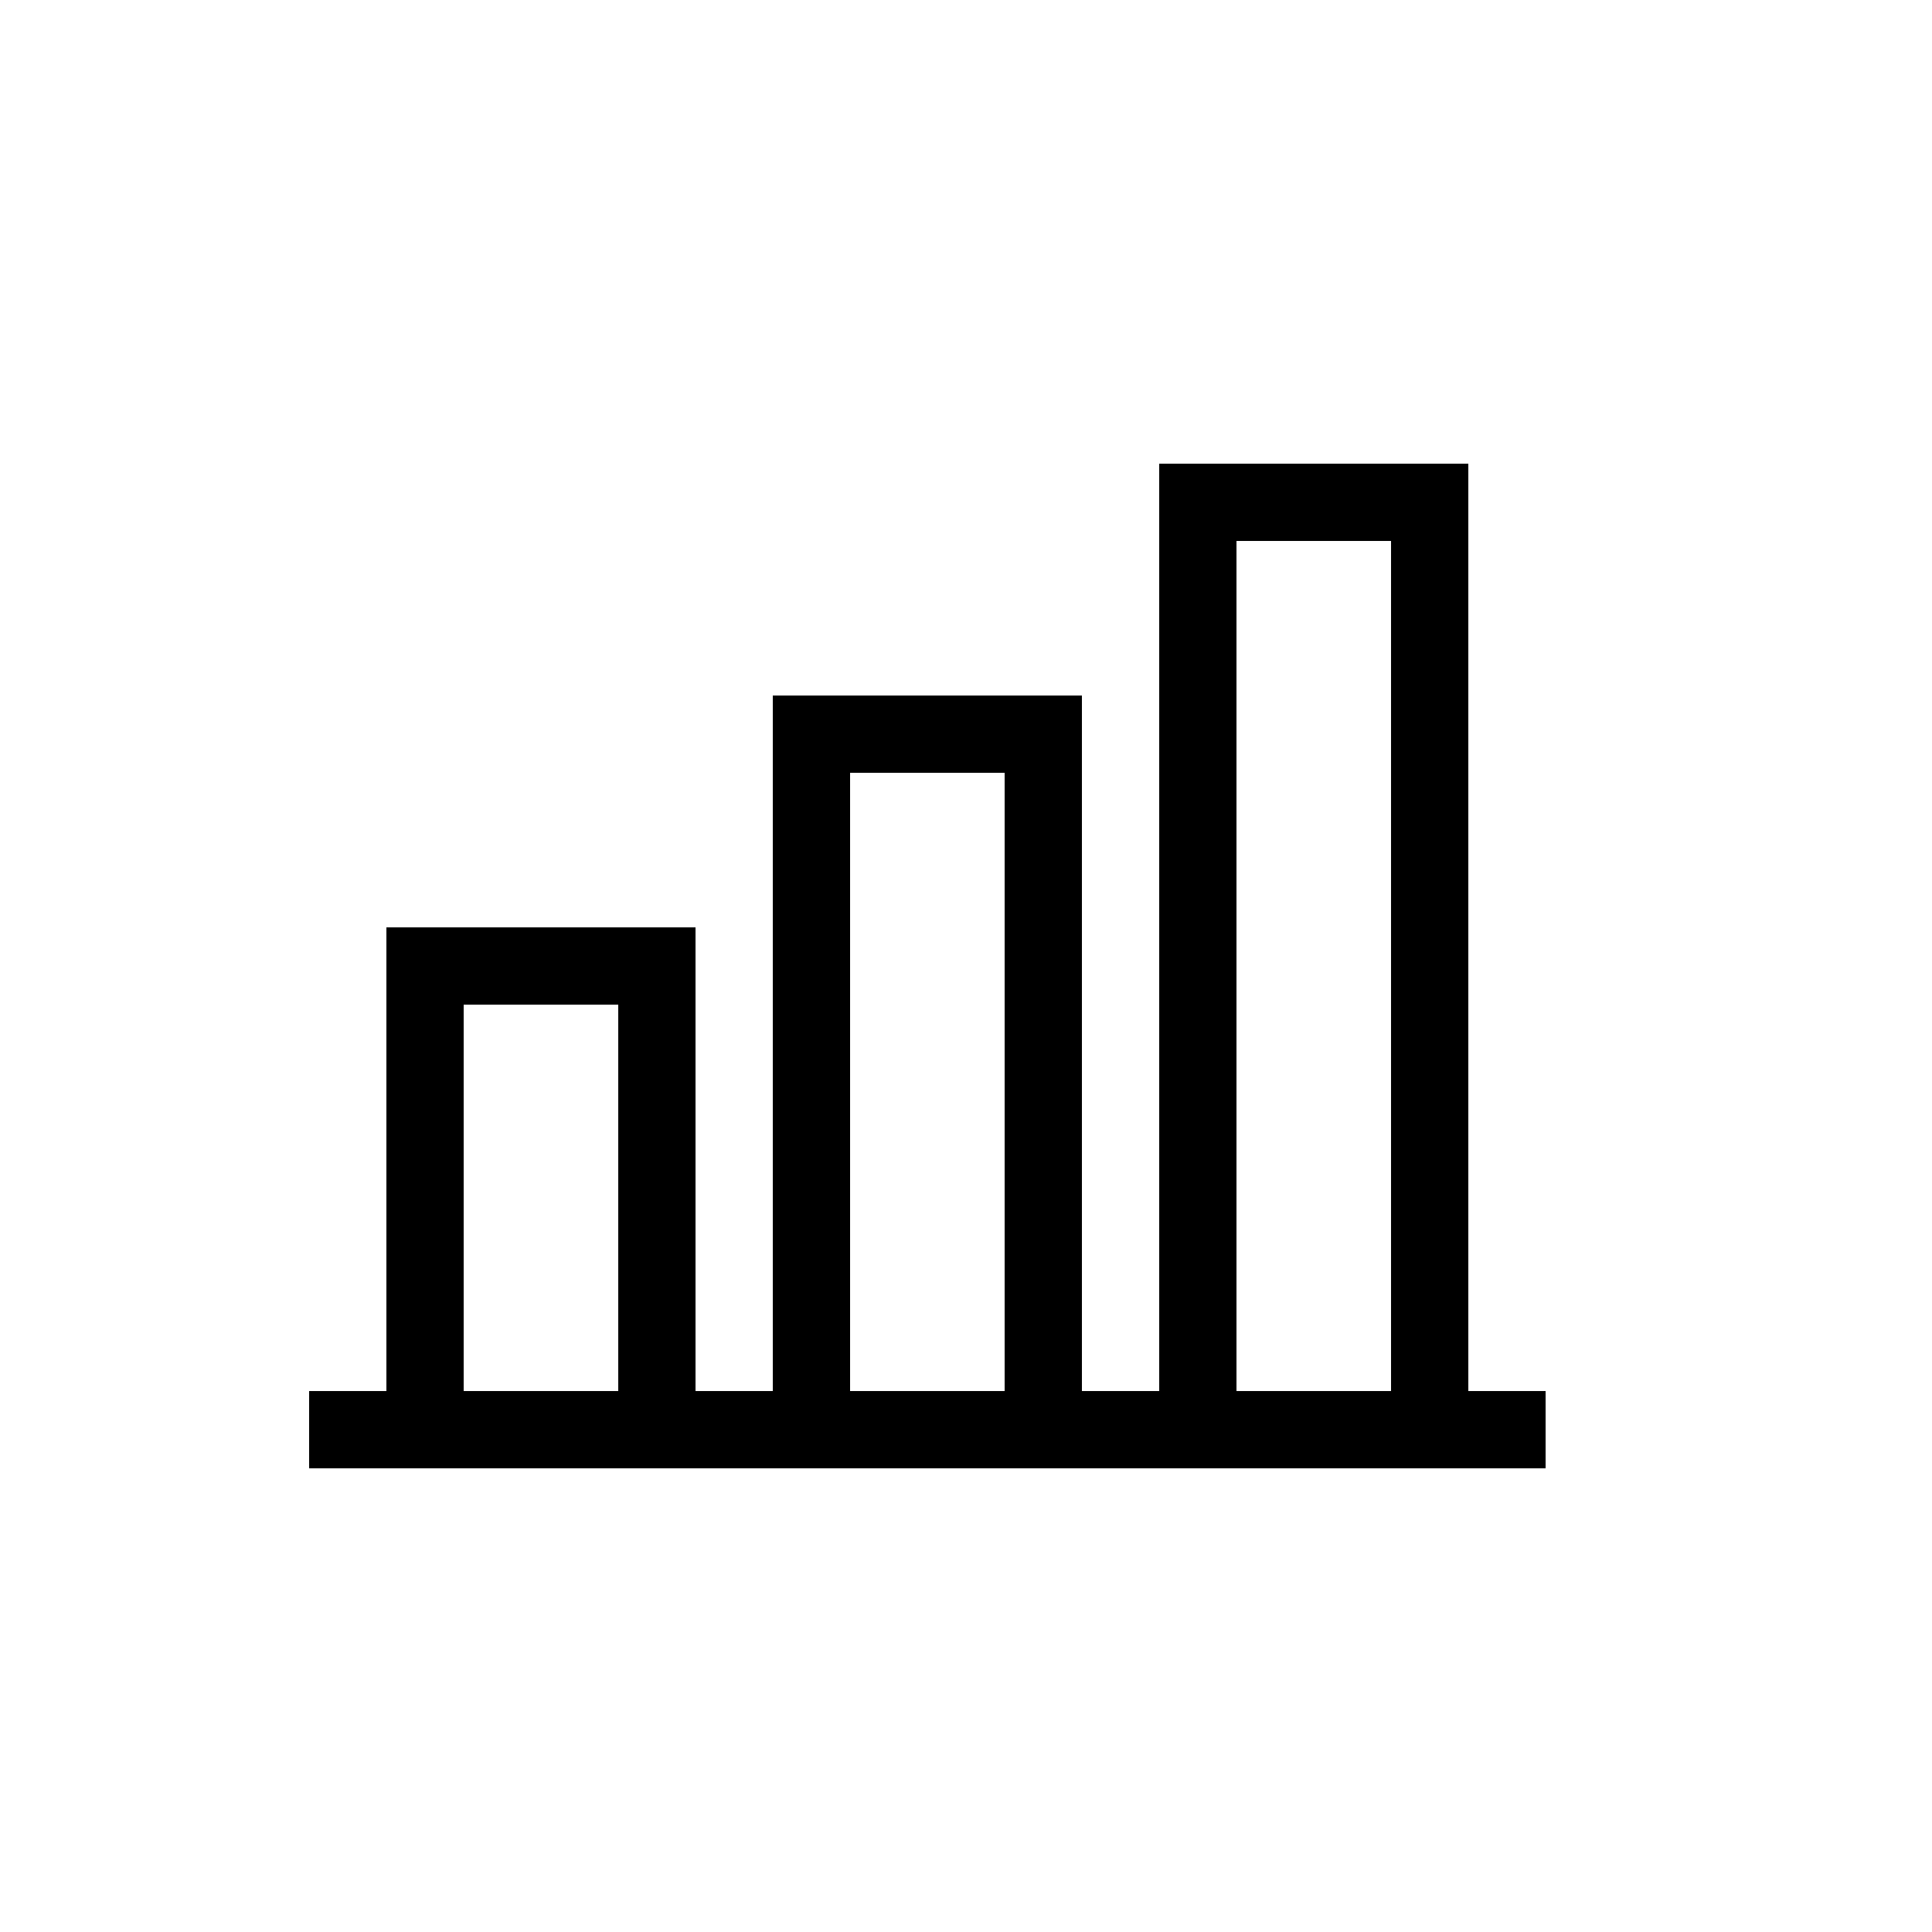 <?xml version="1.0" encoding="utf-8"?><!-- Uploaded to: SVG Repo, www.svgrepo.com, Generator: SVG Repo Mixer Tools -->
<svg fill="#000000" width="800px" height="800px" viewBox="0 0 50 50" xmlns="http://www.w3.org/2000/svg"><path d="M18 36h-2V26h-4v10h-2V24h8z"/><path d="M28 36h-2V20h-4v16h-2V18h8z"/><path d="M38 36h-2V14h-4v22h-2V12h8z"/><path d="M8 36h32v2H8z"/></svg>